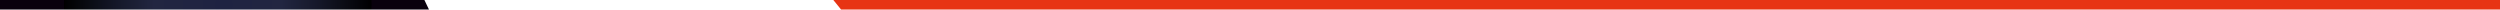 <?xml version="1.0" encoding="utf-8"?>
<!-- Generator: Adobe Illustrator 27.2.0, SVG Export Plug-In . SVG Version: 6.00 Build 0)  -->
<svg version="1.1" id="Calque_1" xmlns="http://www.w3.org/2000/svg" xmlns:xlink="http://www.w3.org/1999/xlink" x="0px" y="0px"
	 viewBox="0 0 1261.2 4.8" style="enable-background:new 0 0 1261.2 4.8;" xml:space="preserve">
<style type="text/css">
	.Ombre_x0020_portée{fill:none;}
	.Lueur_x0020_externe_x0020_5 pt{fill:none;}
	.Néon_x0020_bleu{fill:none;stroke:#8AACDA;stroke-width:7;stroke-linecap:round;stroke-linejoin:round;}
	.Ton_x0020_clair_x0020_chrome{fill:url(#SVGID_1_);stroke:#FFFFFF;stroke-width:0.363;stroke-miterlimit:1;}
	.Swing_GS{fill:#FFDD00;}
	.Alysse_GS{fill:#A6D0E4;}
	.st0{fill:#E73414;}
	.st1{fill:url(#SVGID_00000174590225201416128020000008283937073868097178_);}
</style>
<linearGradient id="SVGID_1_" gradientUnits="userSpaceOnUse" x1="-620.751" y1="-120.295" x2="-620.751" y2="-121.295">
	<stop  offset="0" style="stop-color:#656565"/>
	<stop  offset="0.618" style="stop-color:#1B1B1B"/>
	<stop  offset="0.629" style="stop-color:#545454"/>
	<stop  offset="0.983" style="stop-color:#3E3E3E"/>
</linearGradient>
<g>
	<polygon class="st0" points="1261.2,0 420.4,0 424.3,4.8 1261.2,4.8 	"/>
	
		<radialGradient id="SVGID_00000067914723815620147610000010458776244857469111_" cx="443.741" cy="2.388" r="171.433" gradientTransform="matrix(0.453 0 0 1 -91.219 0)" gradientUnits="userSpaceOnUse">
		<stop  offset="0" style="stop-color:#1E2242"/>
		<stop  offset="3.322798e-02" style="stop-color:#1F2342"/>
		<stop  offset="0.414" style="stop-color:#222641"/>
		<stop  offset="0.656" style="stop-color:#151829"/>
		<stop  offset="0.999" style="stop-color:#000000"/>
		<stop  offset="1" style="stop-color:#09010D"/>
	</radialGradient>
	<polygon style="fill:url(#SVGID_00000067914723815620147610000010458776244857469111_);" points="0,0 0,4.8 216.4,4.8 214.1,0 	"/>
</g>
</svg>
